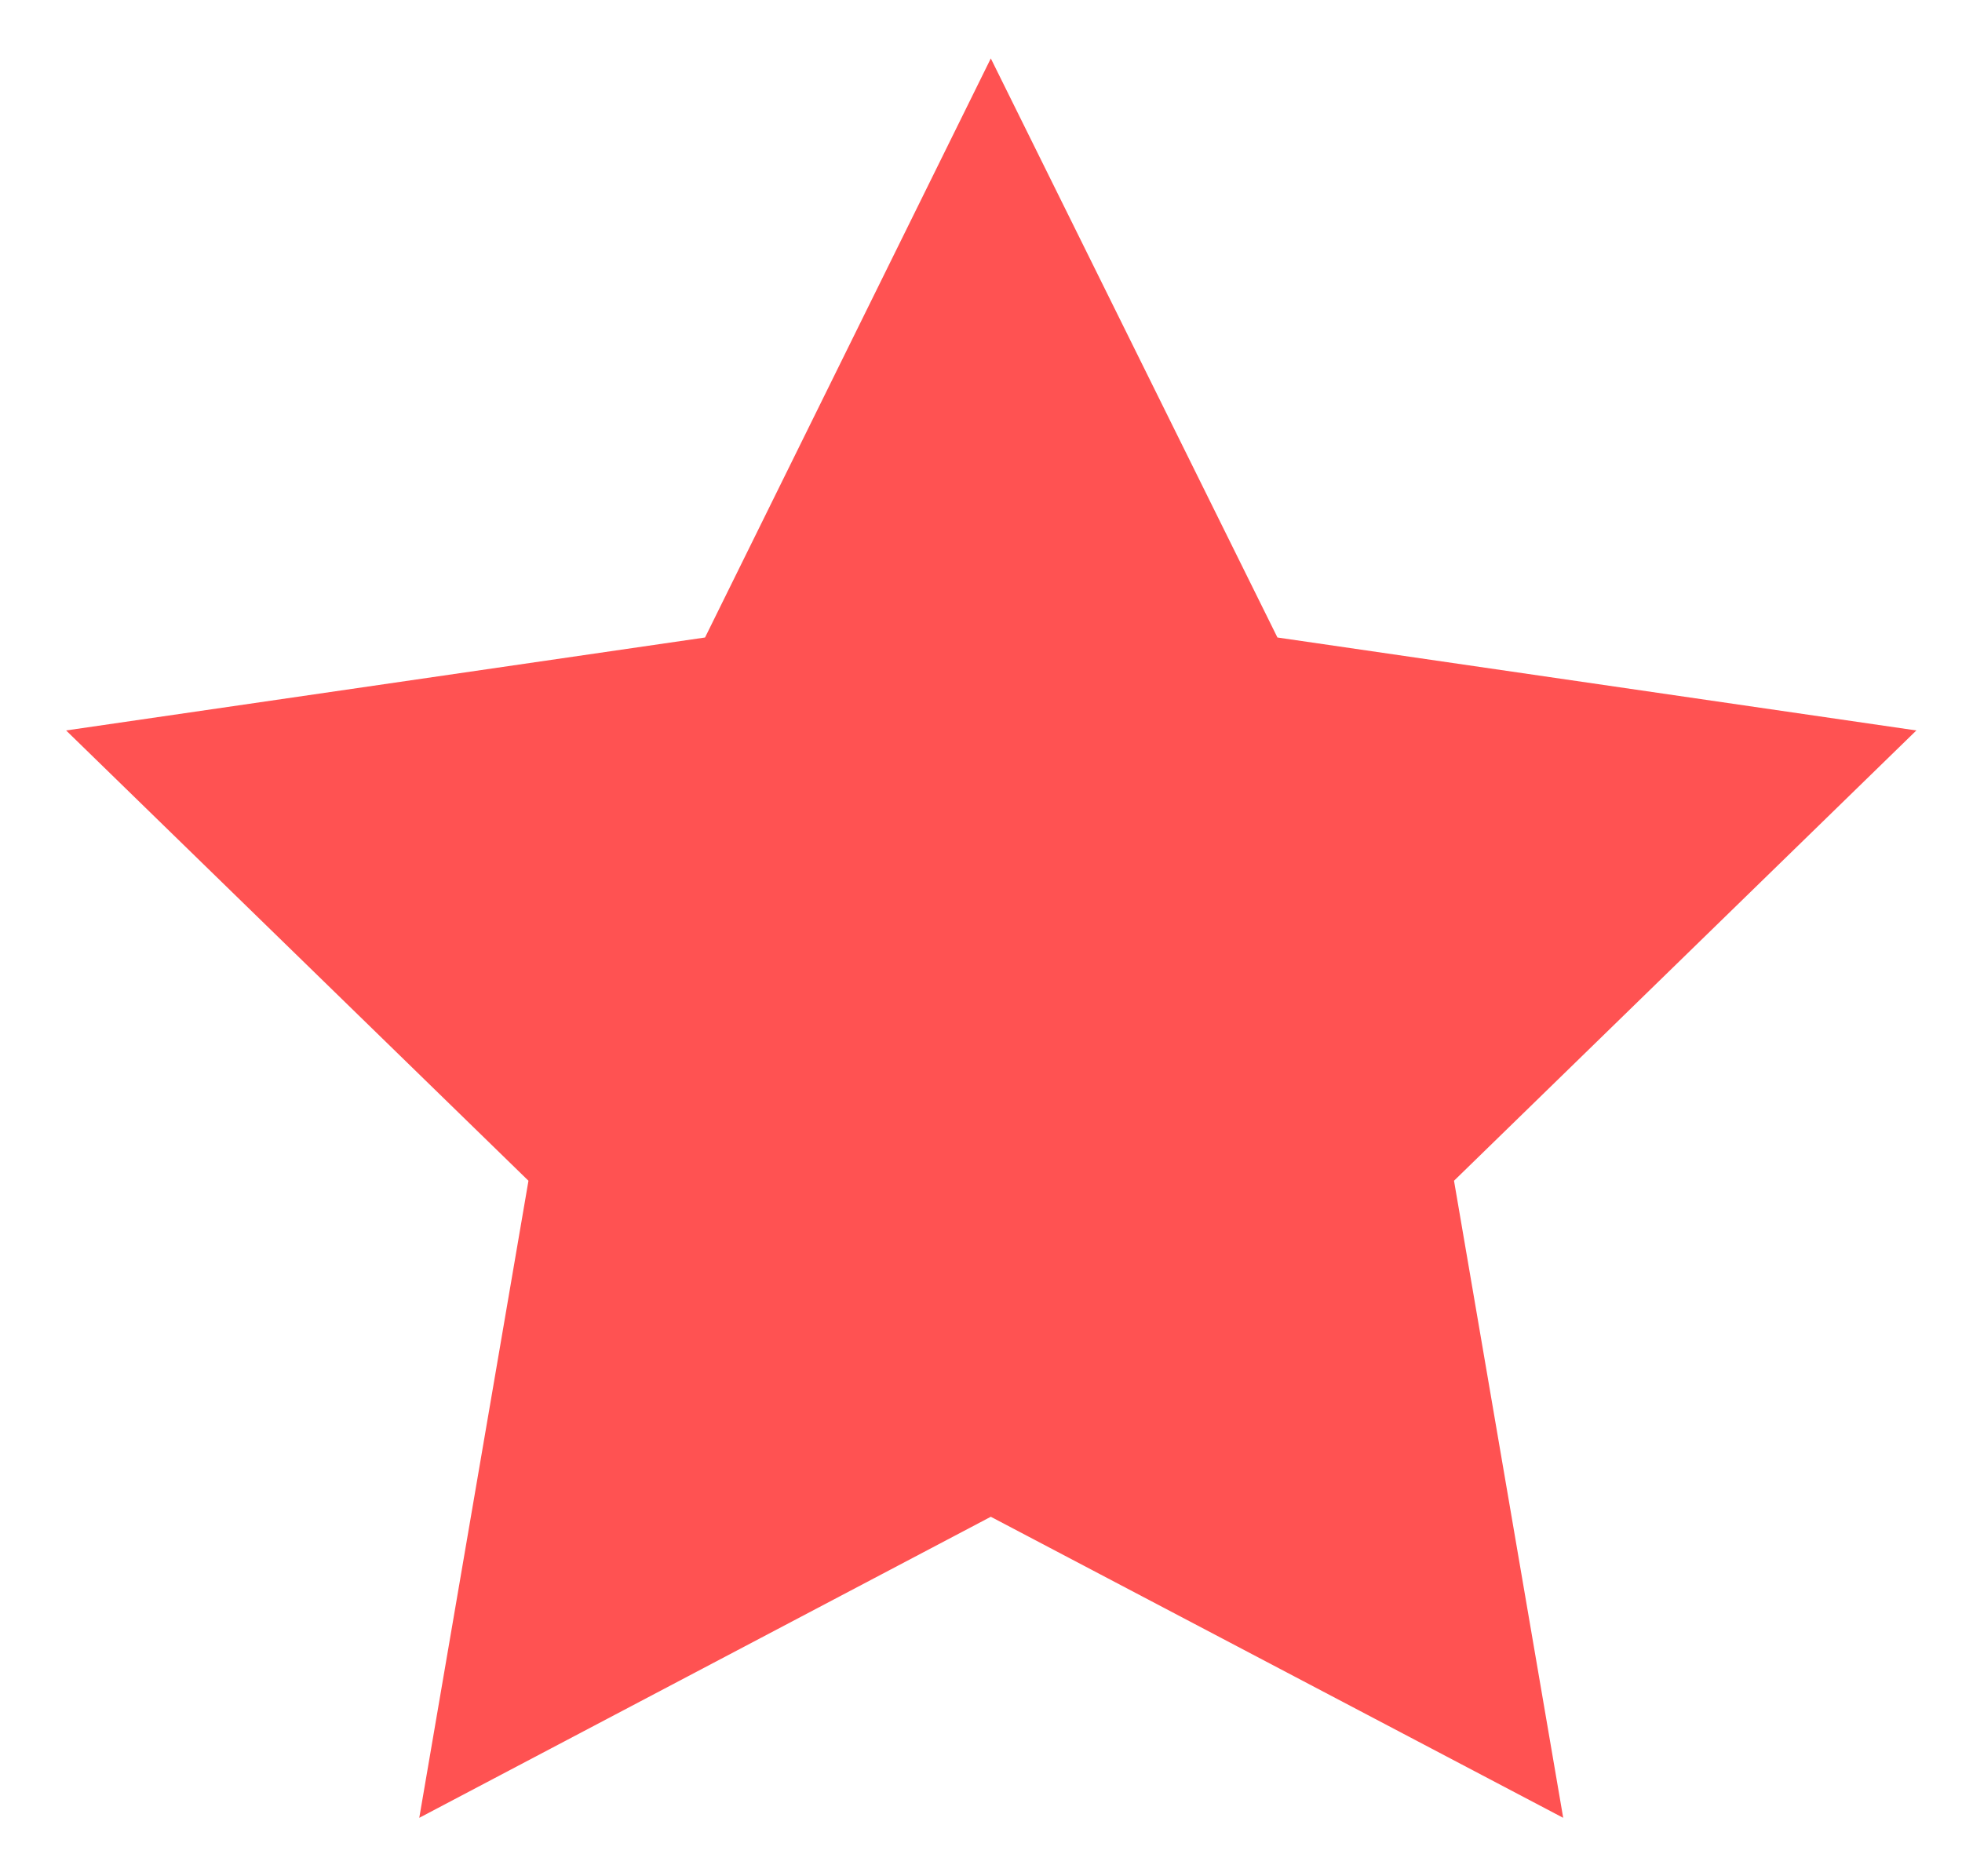 <svg xmlns="http://www.w3.org/2000/svg" width="23" height="22" fill="none"><g clip-path="url(#a)"><path fill="#FF5252" d="m11.615.685 3.36 6.79 7.49 1.09-5.42 5.28 1.28 7.47-6.71-3.53-6.7 3.53 1.28-7.47-5.42-5.28 7.49-1.09 3.35-6.79Z"/></g><defs><clipPath id="a"><path fill="#fff" d="M.775.685h21.69v20.63H.775z"/></clipPath></defs></svg>
